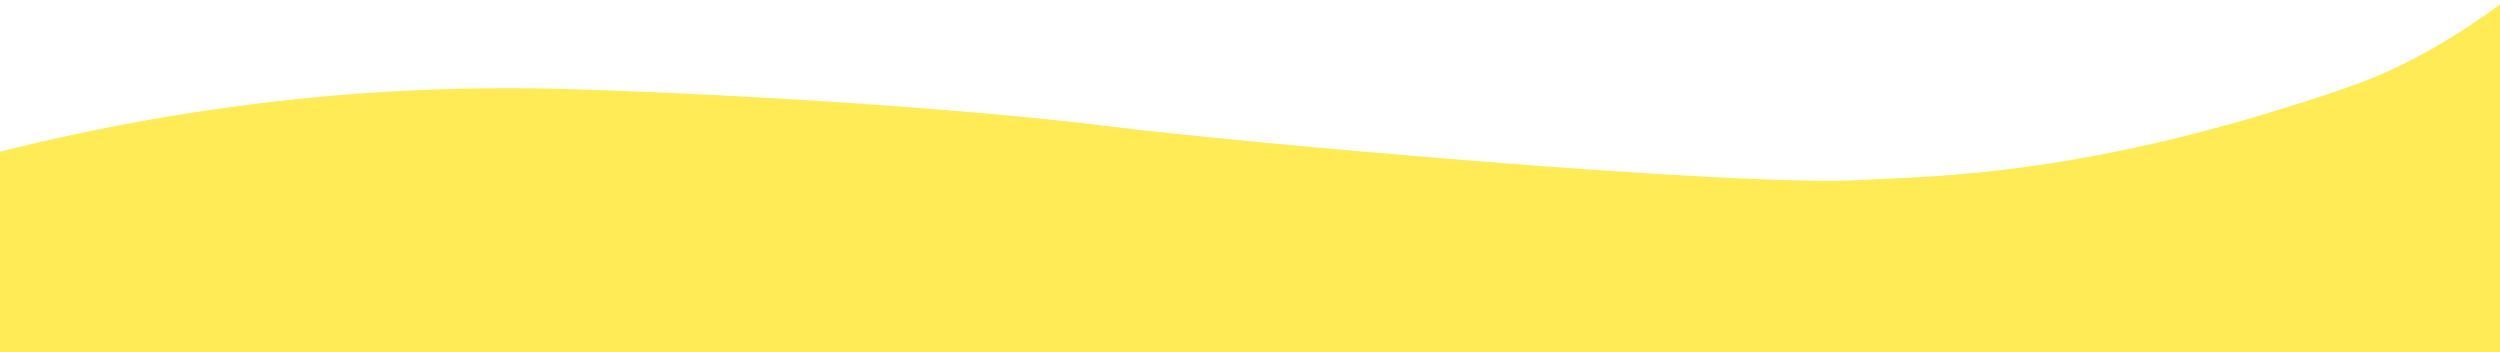 <?xml version="1.0" encoding="utf-8"?>
<!-- Generator: Adobe Illustrator 24.2.0, SVG Export Plug-In . SVG Version: 6.00 Build 0)  -->
<svg version="1.1" id="圖層_1" xmlns="http://www.w3.org/2000/svg" xmlns:xlink="http://www.w3.org/1999/xlink" x="0px" y="0px"
	 viewBox="0 0 1920 270.6" style="enable-background:new 0 0 1920 270.6;" width="1920" height="270.6" xml:space="preserve">
<style type="text/css">
	.st0{fill-rule:evenodd;clip-rule:evenodd;fill:#FFEB56;}
</style>
<path id="形狀_4" class="st0" d="M-115,149.6C64.6,91.2,249.5,62.5,439,68.5c151.2,4.7,320.1,16.7,416,28.9
	c86.6,11,478.3,46.6,576,40.8c54-3.2,172.8-2.2,372-71.1c92.6-32,151.1-94.7,233-149.1L2005,293l-2120,0.6L-115,149.6z"/>
</svg>
